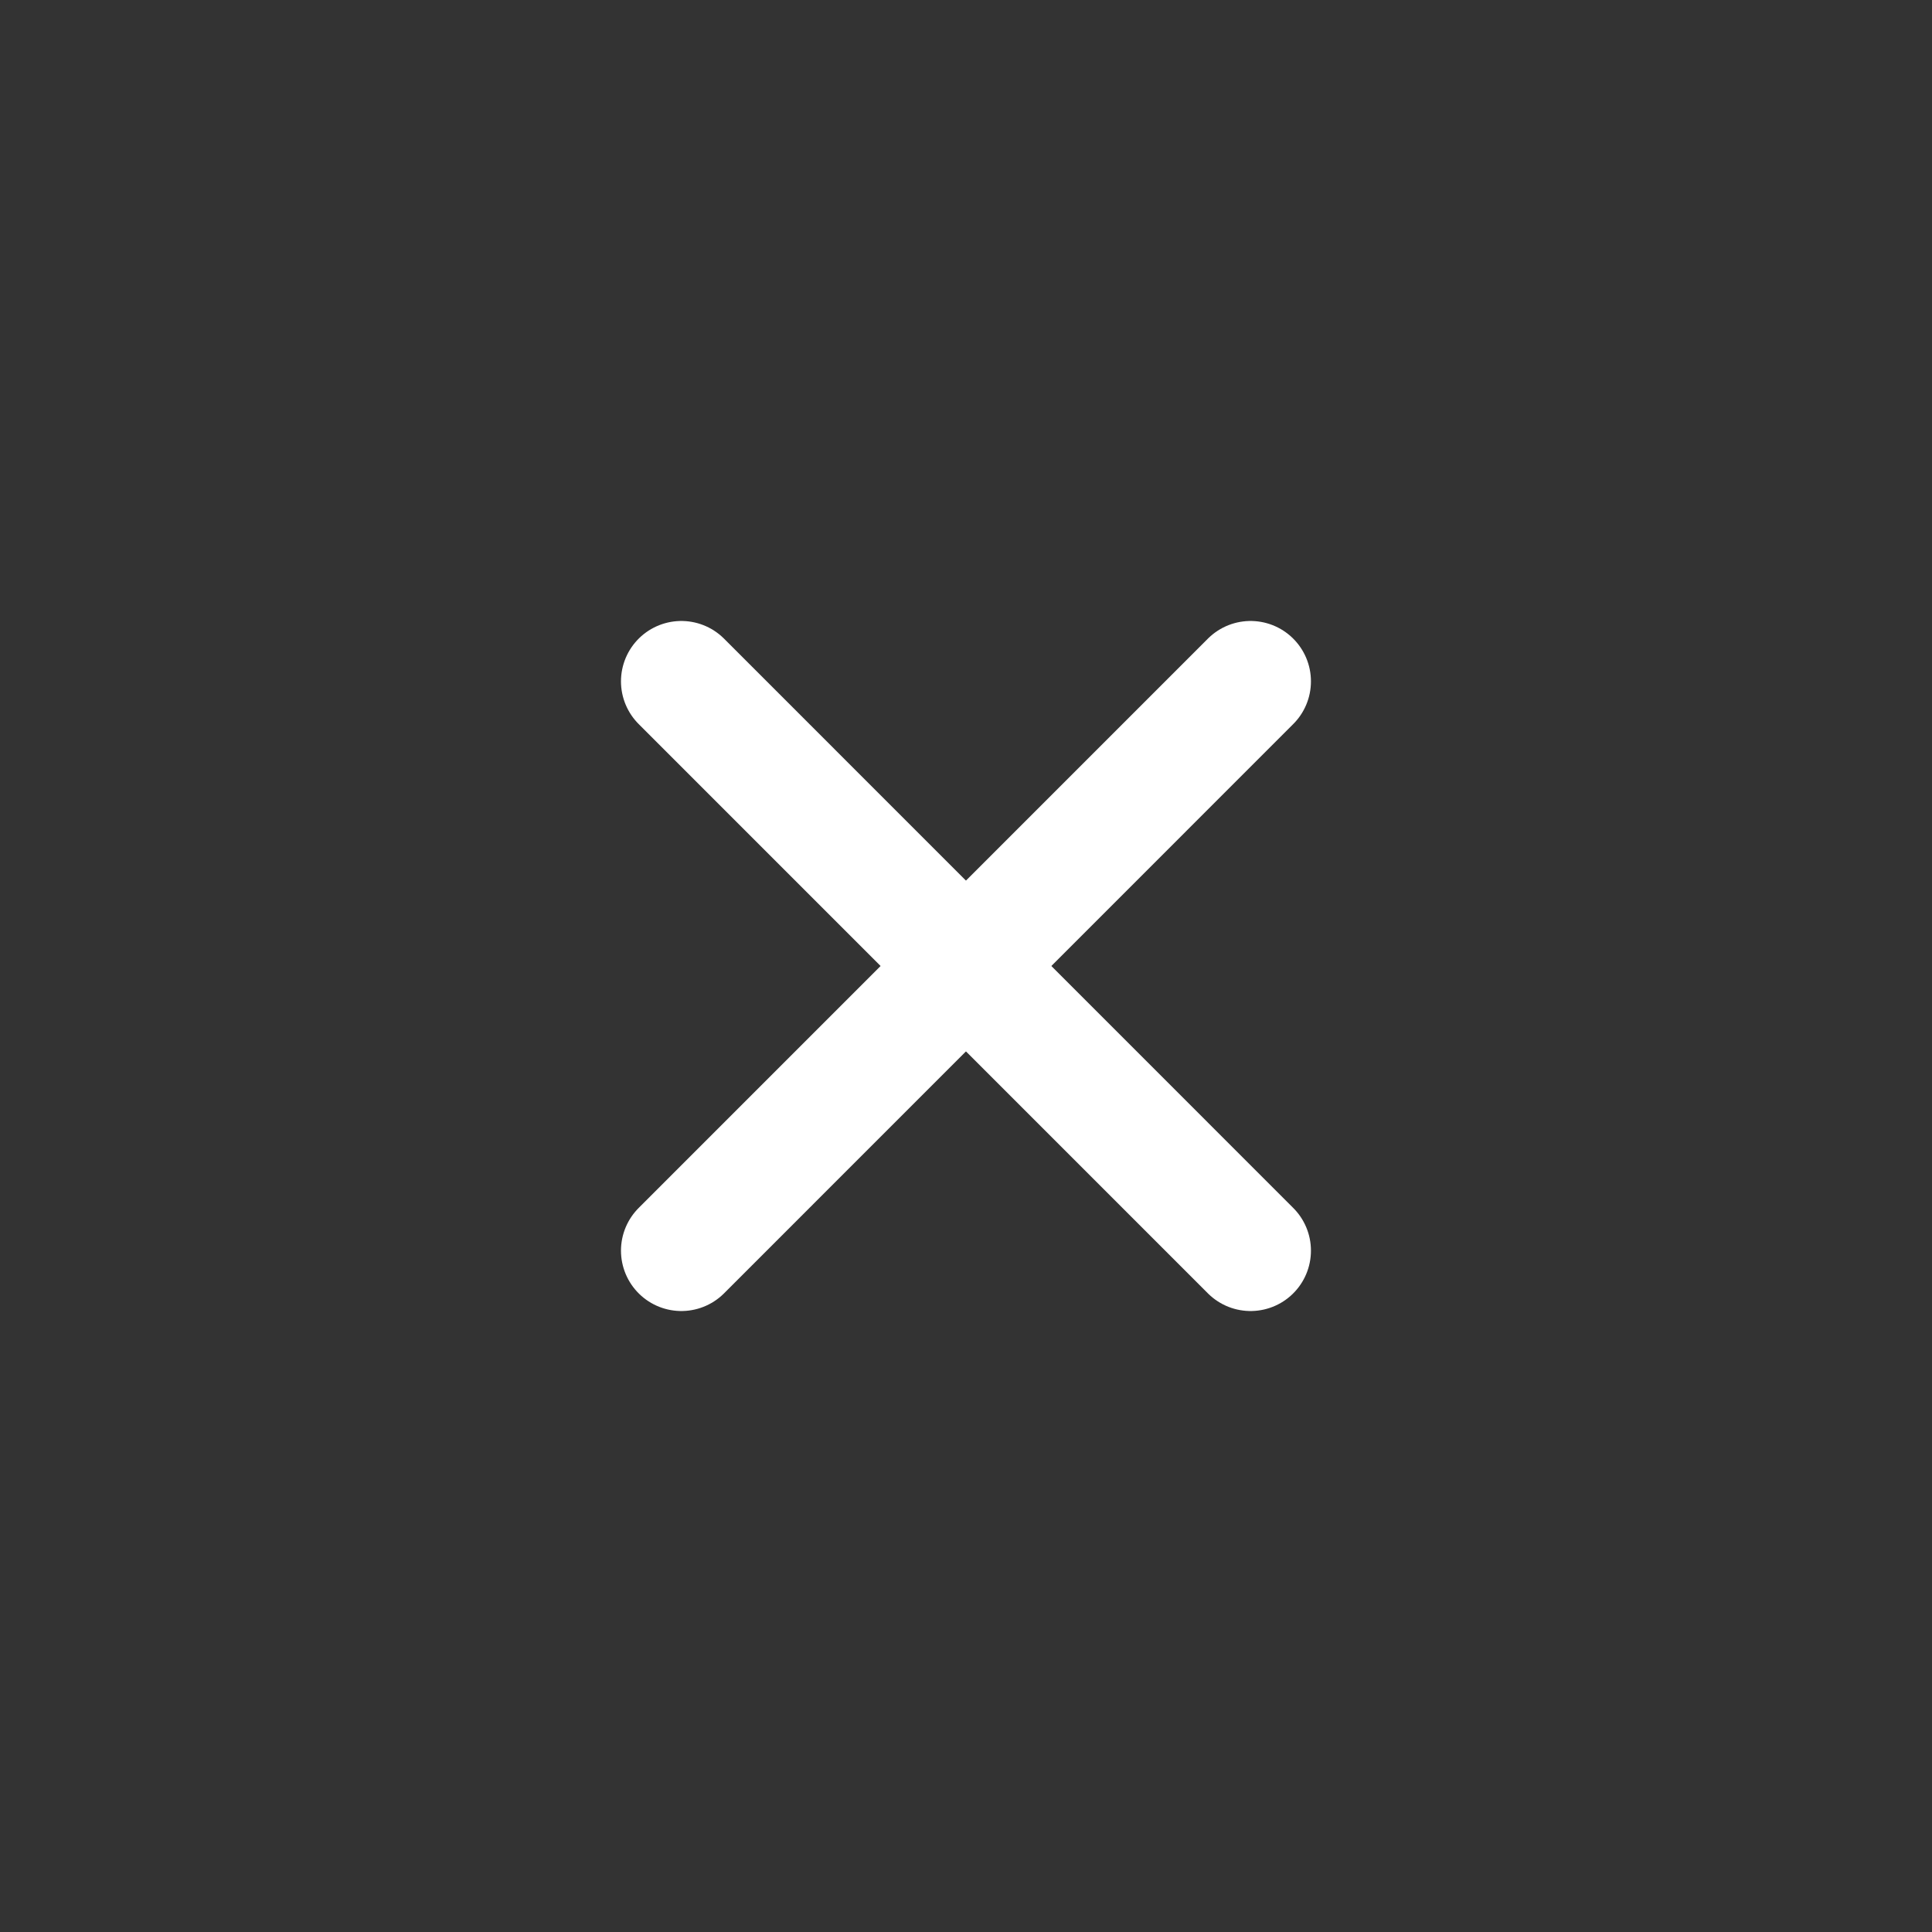 <?xml version="1.0" encoding="UTF-8"?> <svg xmlns="http://www.w3.org/2000/svg" width="24" height="24" viewBox="0 0 24 24" fill="none"><rect x="0" y="0" width="24" height="24" fill="#333333" stroke="none"/><path d="M8.464 15.536L15.535 8.464" stroke="white" stroke-width="1.5" stroke-linecap="round"></path><path d="M8.464 8.464L15.535 15.536" stroke="white" stroke-width="1.5" stroke-linecap="round"></path></svg> 